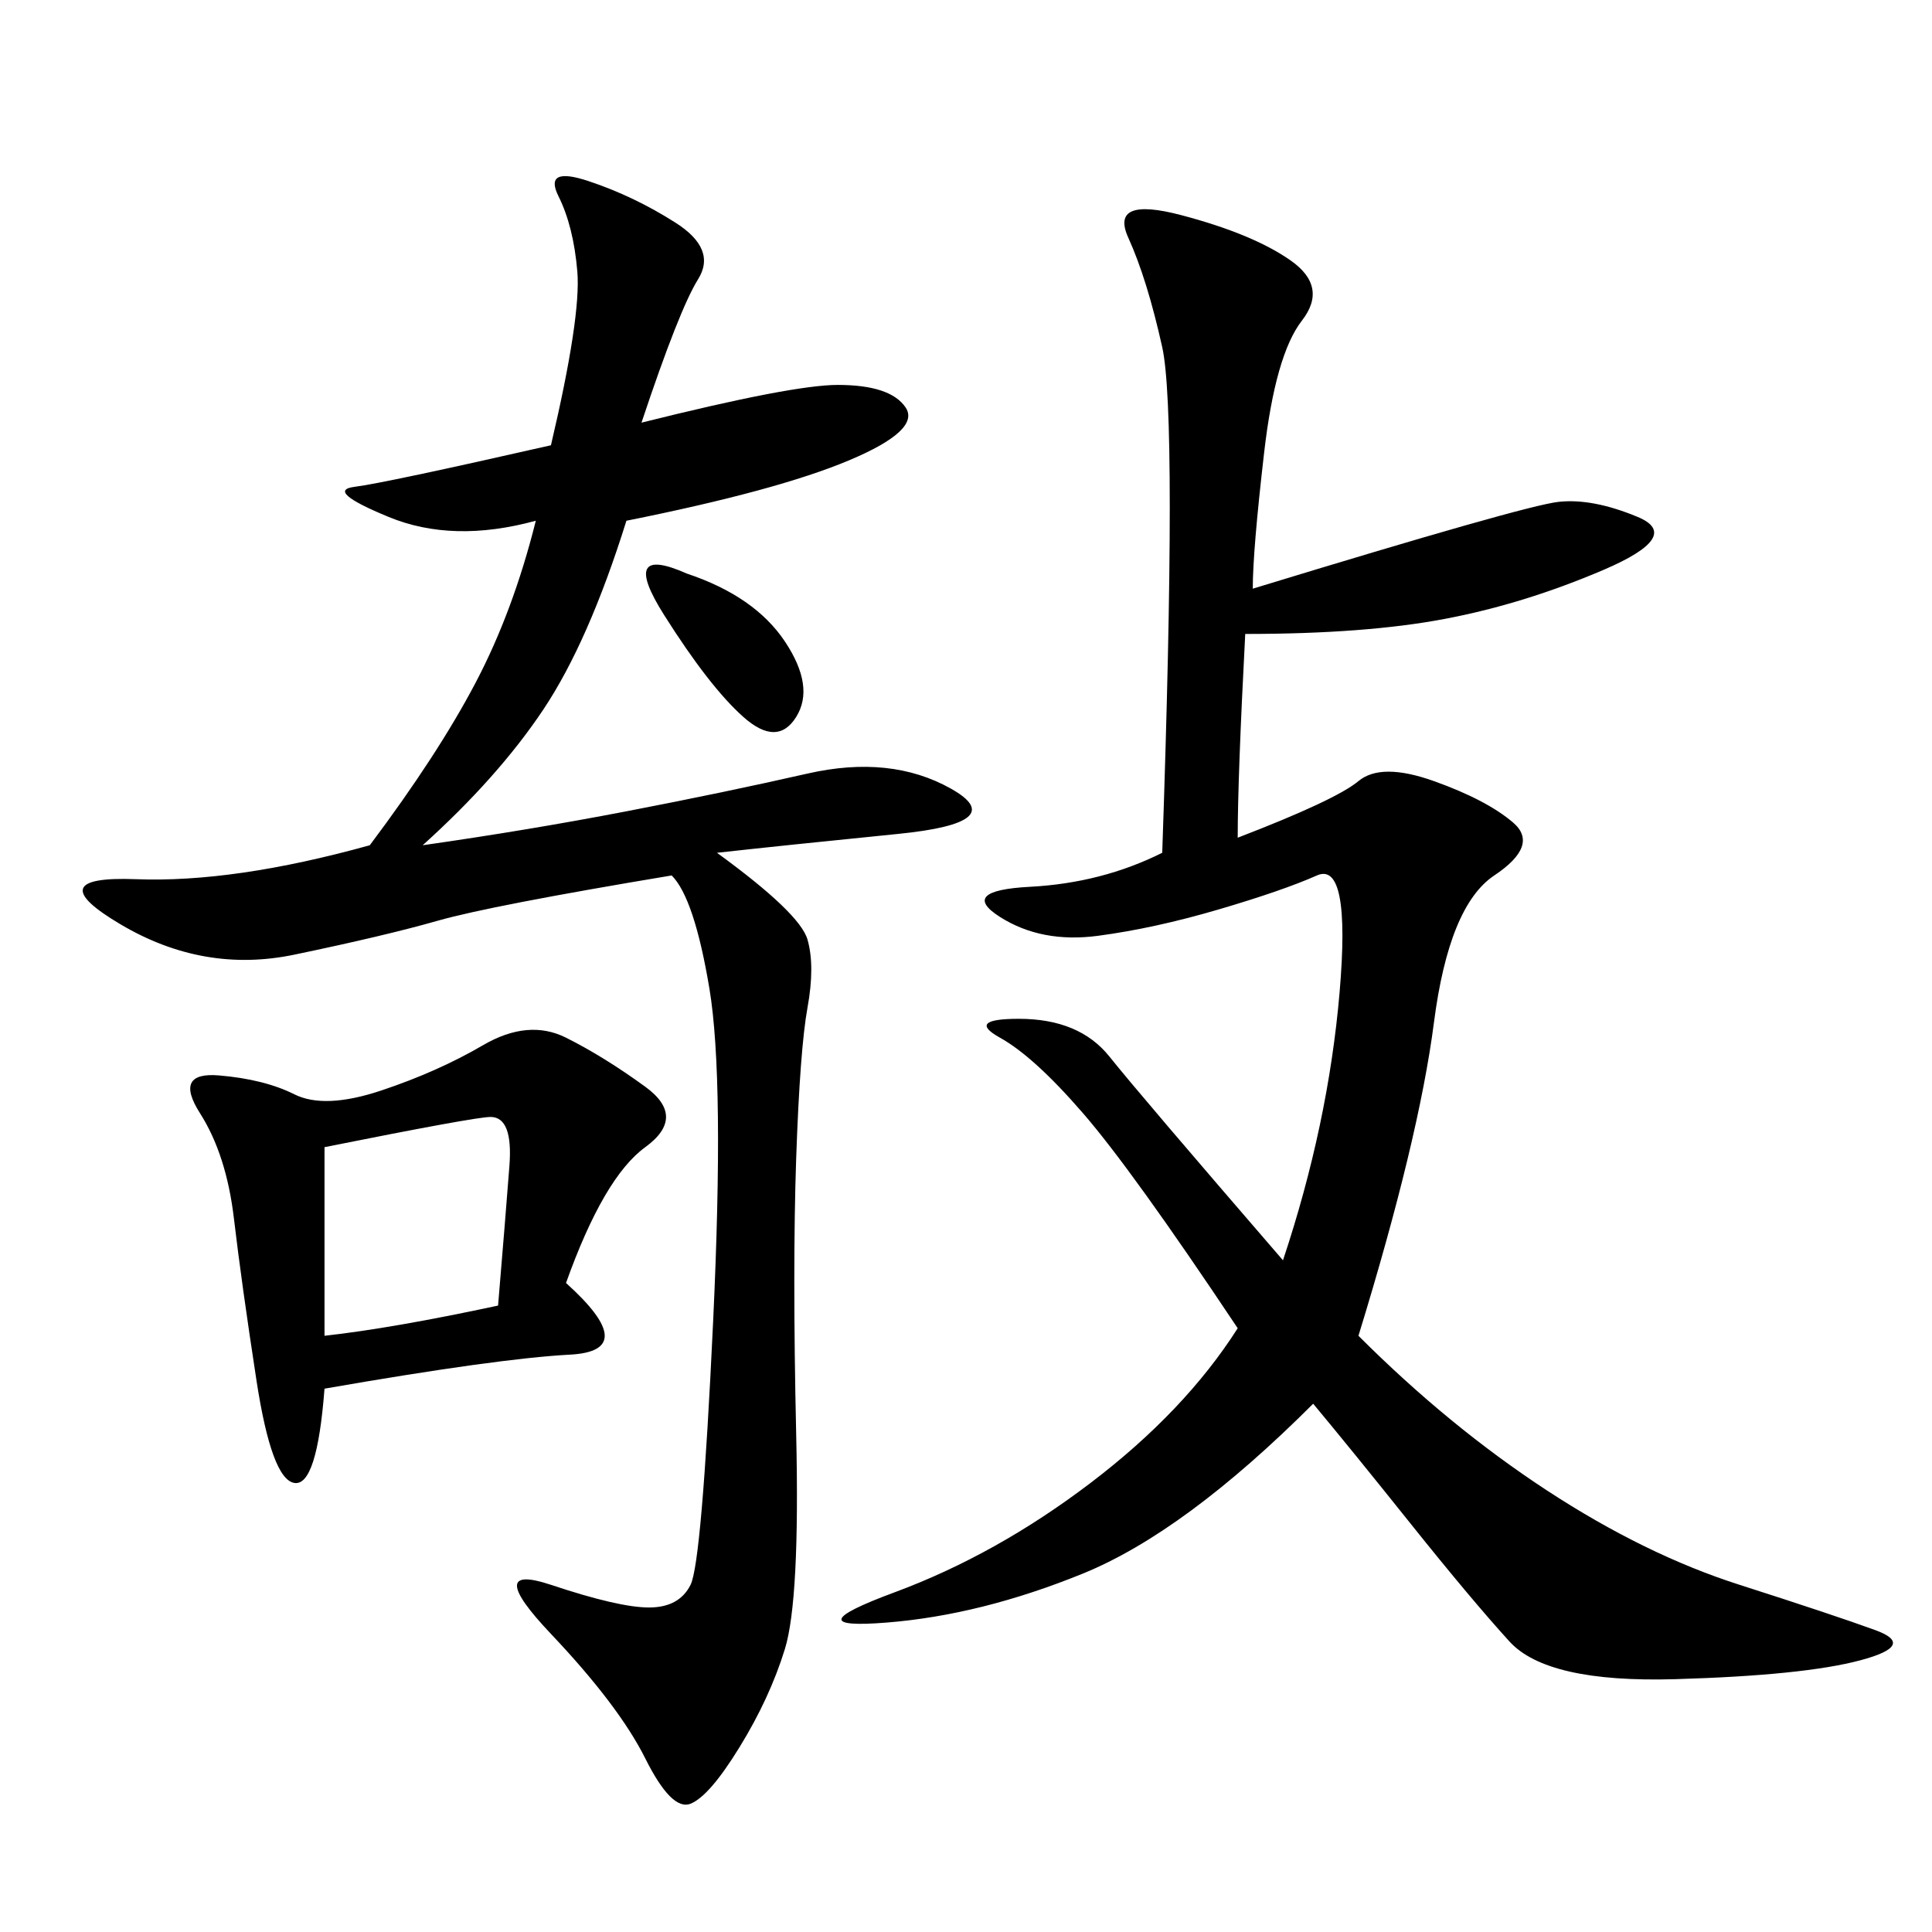 <svg xmlns="http://www.w3.org/2000/svg" xmlns:xlink="http://www.w3.org/1999/xlink" width="300" height="300"><path d="M194.53 91.41Q236.72 78.52 241.99 77.93Q247.27 77.34 254.30 80.27Q261.33 83.20 249.02 88.48Q236.72 93.75 224.41 96.09Q212.11 98.44 193.36 98.44L193.36 98.44Q192.19 120.70 192.19 130.08L192.19 130.08Q207.42 124.22 210.94 121.29Q214.45 118.36 222.66 121.29Q230.86 124.22 234.96 127.73Q239.06 131.25 232.03 135.94Q225 140.63 222.66 158.79Q220.31 176.95 210.94 207.42L210.94 207.42Q225 221.48 240.23 231.45Q255.47 241.41 270.12 246.09Q284.77 250.78 291.21 253.13Q297.66 255.47 288.87 257.81Q280.08 260.16 260.16 260.74Q240.23 261.33 234.38 254.88Q228.52 248.44 219.14 236.72Q209.77 225 203.91 217.97L203.91 217.97Q183.98 237.89 168.16 244.34Q152.34 250.78 137.70 251.95Q123.05 253.13 138.87 247.27Q154.69 241.41 169.34 230.27Q183.98 219.14 192.19 206.25L192.19 206.25Q175.78 181.64 168.16 172.85Q160.55 164.06 155.27 161.13Q150 158.20 158.20 158.20L158.20 158.20Q167.58 158.20 172.27 164.06Q176.95 169.92 199.22 195.70L199.22 195.70Q206.25 174.61 208.01 154.10Q209.77 133.59 204.49 135.94Q199.22 138.28 189.26 141.21Q179.30 144.14 170.51 145.31Q161.72 146.48 155.27 142.38Q148.83 138.28 159.96 137.70Q171.09 137.11 180.47 132.42L180.47 132.42Q182.81 64.45 180.47 53.91Q178.13 43.36 175.20 36.91Q172.27 30.47 183.40 33.40Q194.53 36.33 200.39 40.43Q206.25 44.53 202.15 49.80Q198.05 55.08 196.29 70.31Q194.53 85.55 194.53 91.41L194.53 91.41ZM99.61 65.63Q123.05 59.77 130.08 59.77L130.08 59.77Q138.28 59.77 140.63 63.28Q142.97 66.80 131.84 71.48Q120.70 76.17 97.27 80.86L97.27 80.86Q91.41 99.61 84.38 110.16Q77.34 120.70 65.63 131.25L65.63 131.25Q82.03 128.91 97.27 125.98Q112.50 123.05 125.39 120.12Q138.28 117.19 147.66 122.46Q157.03 127.73 139.45 129.49Q121.88 131.25 111.33 132.42L111.33 132.42Q124.22 141.80 125.39 145.90Q126.56 150 125.39 156.45Q124.22 162.89 123.63 179.88Q123.05 196.88 123.63 222.66Q124.22 248.44 121.88 256.05Q119.53 263.67 114.84 271.29Q110.16 278.91 107.23 280.08Q104.30 281.25 100.20 273.05Q96.09 264.84 85.55 253.71Q75 242.58 85.55 246.09Q96.09 249.61 100.78 249.61L100.78 249.61Q105.47 249.61 107.23 246.09Q108.98 242.58 110.74 205.08Q112.50 167.58 110.16 153.52Q107.81 139.45 104.30 135.94L104.30 135.94Q76.17 140.63 67.97 142.97Q59.77 145.31 45.70 148.24Q31.64 151.17 18.75 143.55Q5.86 135.94 21.09 136.52Q36.33 137.11 57.42 131.25L57.42 131.25Q67.97 117.19 73.83 106.05Q79.69 94.92 83.20 80.86L83.20 80.86Q70.31 84.38 60.35 80.27Q50.39 76.17 55.08 75.59Q59.77 75 85.55 69.14L85.55 69.14Q90.23 49.22 89.65 42.19Q89.06 35.16 86.72 30.47Q84.38 25.78 91.41 28.13Q98.44 30.47 104.88 34.57Q111.33 38.67 108.40 43.36Q105.47 48.05 99.61 65.63L99.61 65.63ZM87.89 199.22Q99.61 209.77 88.48 210.35Q77.34 210.94 50.39 215.63L50.39 215.63Q49.22 230.86 45.70 230.27Q42.19 229.69 39.84 214.45Q37.50 199.22 36.33 189.26Q35.16 179.30 31.05 172.85Q26.95 166.41 33.98 166.99Q41.02 167.58 45.70 169.92Q50.39 172.27 59.18 169.34Q67.97 166.41 75 162.30Q82.03 158.20 87.89 161.13Q93.75 164.06 100.20 168.75Q106.64 173.44 100.20 178.13Q93.75 182.81 87.89 199.22L87.89 199.22ZM50.39 178.13L50.39 207.42Q60.94 206.25 77.34 202.73L77.34 202.73Q78.52 188.67 79.10 181.05Q79.69 173.44 76.17 173.44L76.17 173.44Q73.83 173.44 50.39 178.13L50.39 178.13ZM106.64 89.06Q117.19 92.58 121.88 99.61Q126.56 106.64 123.63 111.33Q120.70 116.02 115.43 111.33Q110.16 106.64 103.13 95.51Q96.09 84.38 106.64 89.06L106.64 89.06Z"/></svg>

